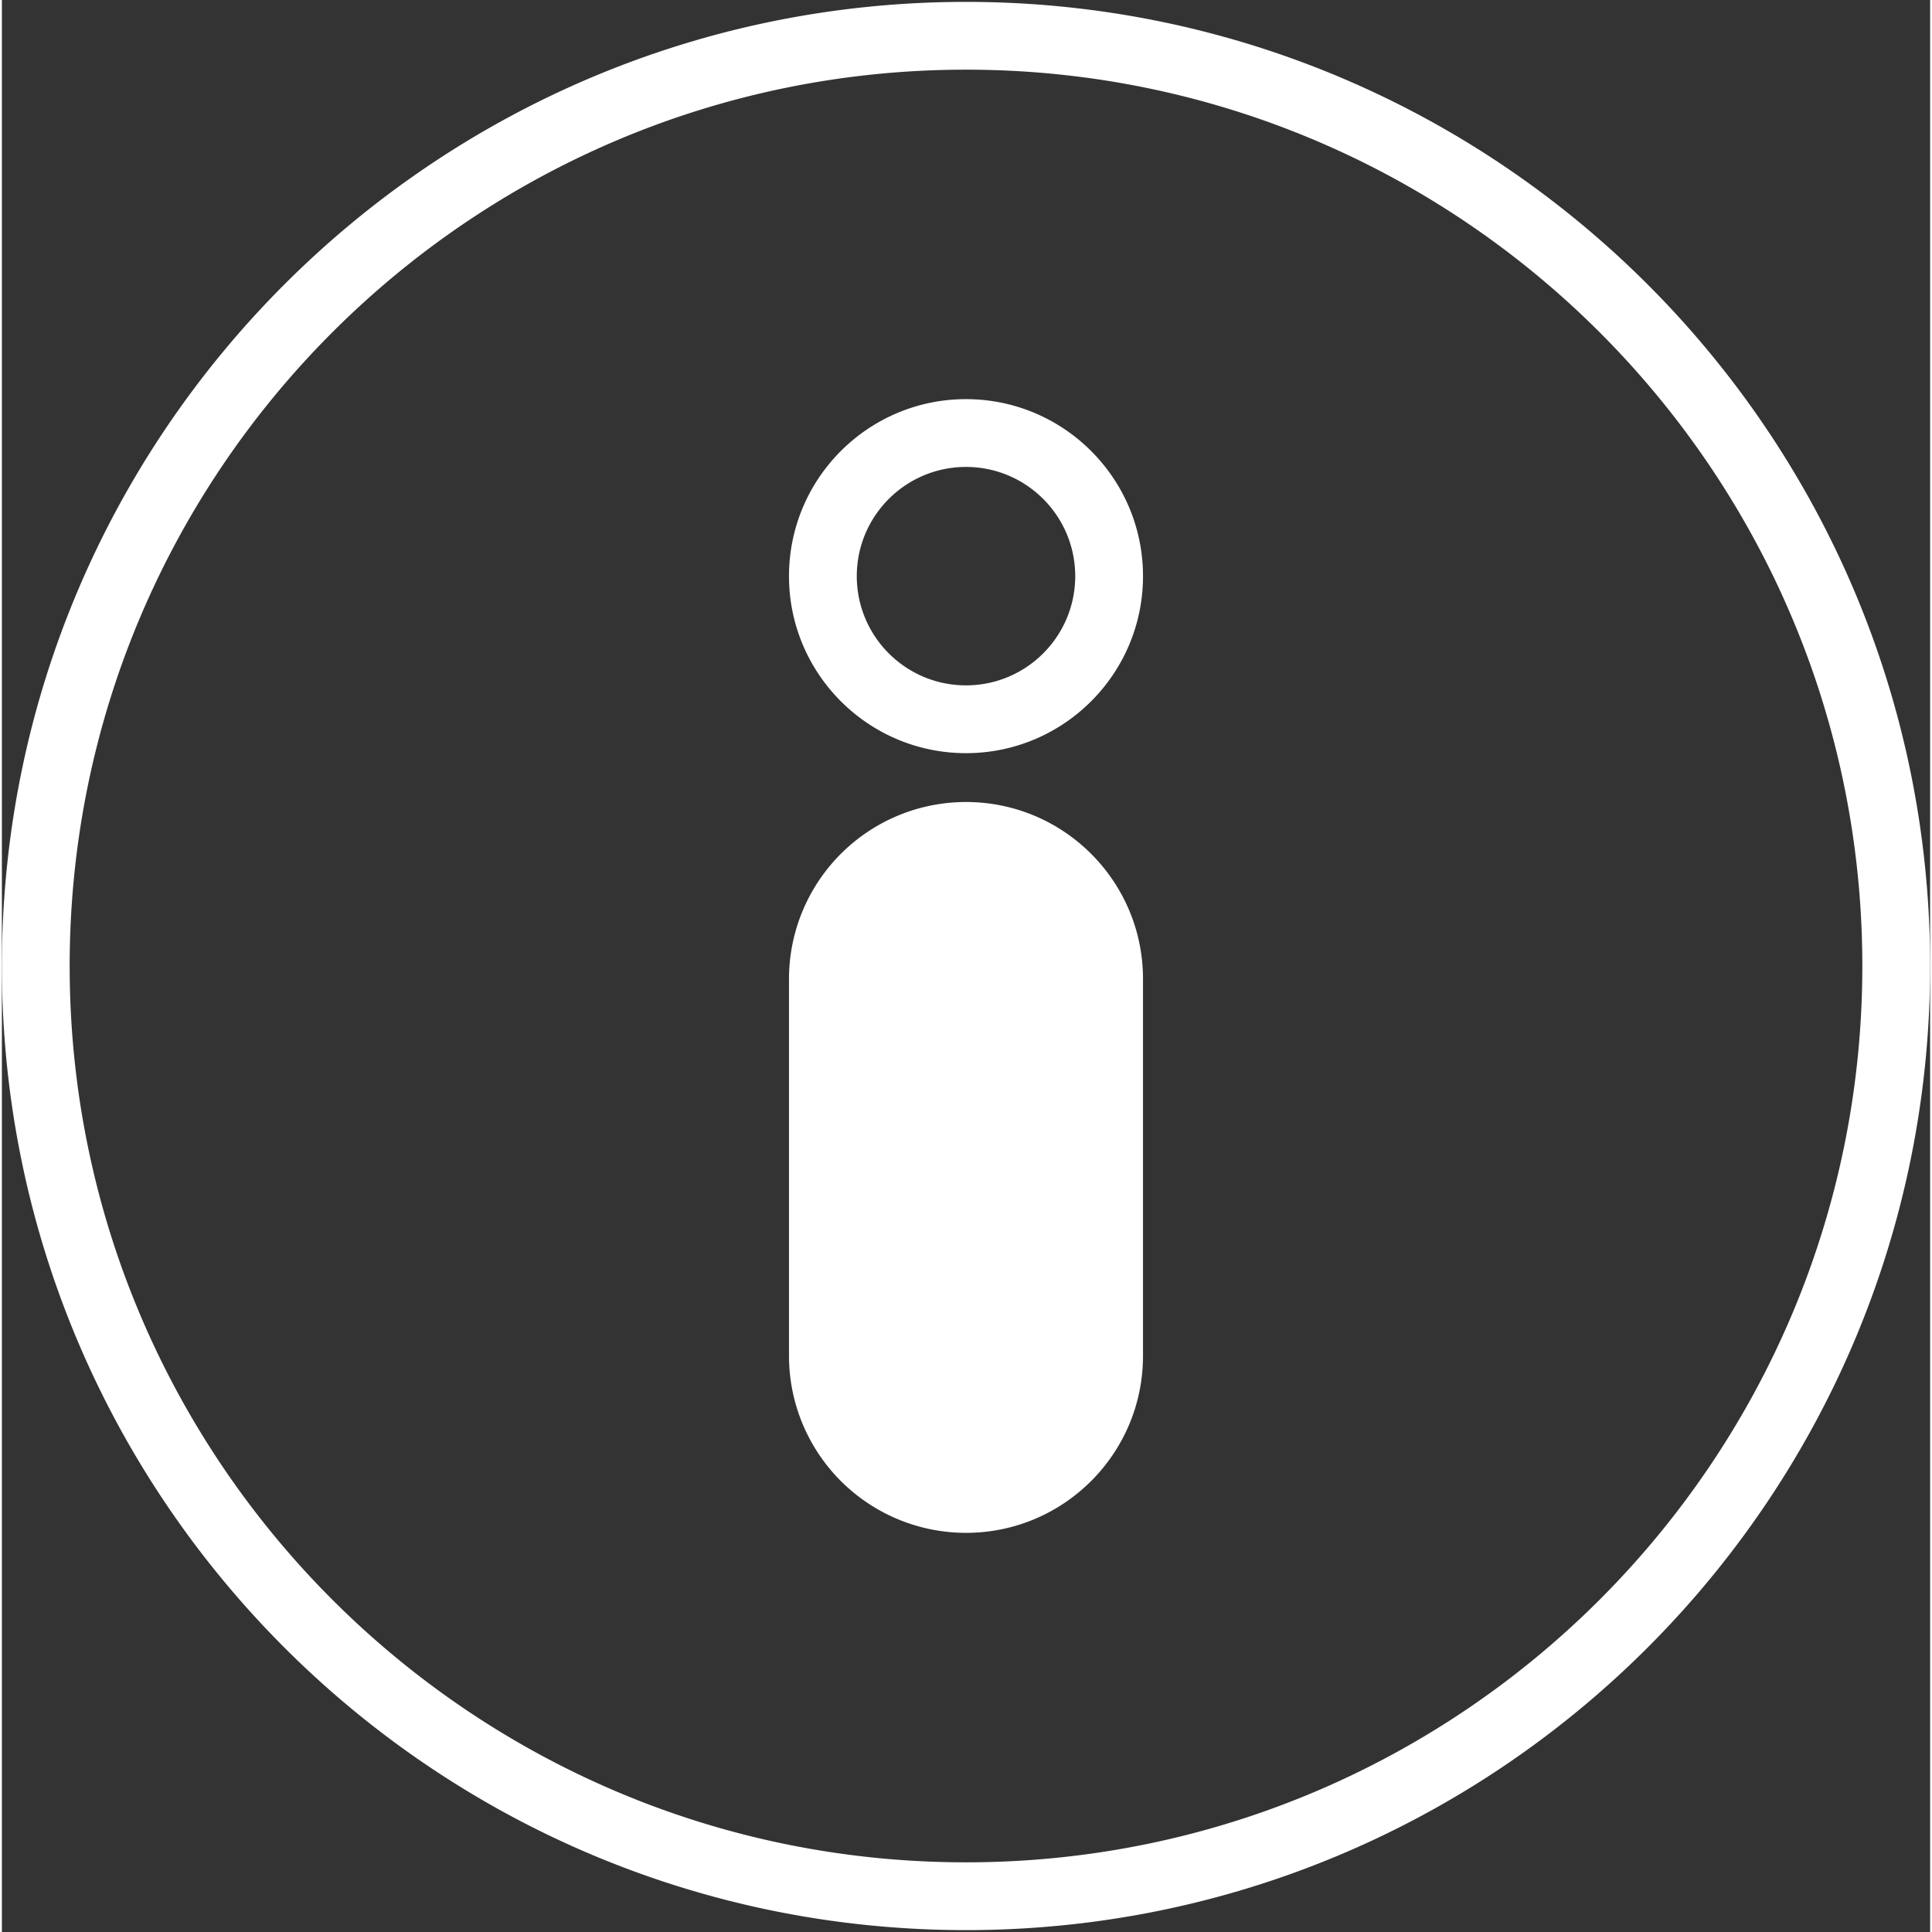 <?xml version="1.0" encoding="UTF-8"?>
<svg xmlns="http://www.w3.org/2000/svg" xmlns:xlink="http://www.w3.org/1999/xlink" xmlns:svgjs="http://svgjs.com/svgjs" version="1.1" width="512" height="512" x="0" y="0" viewBox="0 0 512 513" style="enable-background:new 0 0 512 512" xml:space="preserve" class="">
  <rect x="0" y="0" width="512" height="513" fill="#333333" stroke="none"/>
  <g>
    <path d="M256 .5C114.71.5 0 115.21 0 256.5s114.71 256 256 256 256-114.71 256-256S397.29.5 256 .5zm0 18c131.356 0 238 106.644 238 238s-106.644 238-238 238-238-106.644-238-238 106.644-238 238-238zm47 241.454c0-25.957-21.042-46.998-46.998-46.998H256a46.997 46.997 0 0 0-47 47v100.059a47 47 0 0 0 47 47h.002c25.956 0 46.998-21.042 46.998-46.998zm-18 0c0-16.016-12.983-28.998-28.998-28.998H256a28.998 28.998 0 0 0-29 29v100.059a29 29 0 0 0 29 29h.002c16.015 0 28.998-12.983 28.998-28.998zm-29-153.969c-25.94 0-47 21.06-47 47s21.06 47 47 47 47-21.06 47-47-21.06-47-47-47zm0 18c16.006 0 29 12.995 29 29 0 16.006-12.994 29-29 29s-29-12.994-29-29c0-16.005 12.994-29 29-29z" fill="#ffffff" data-original="#000000" class=""></path>
  </g>
</svg>
